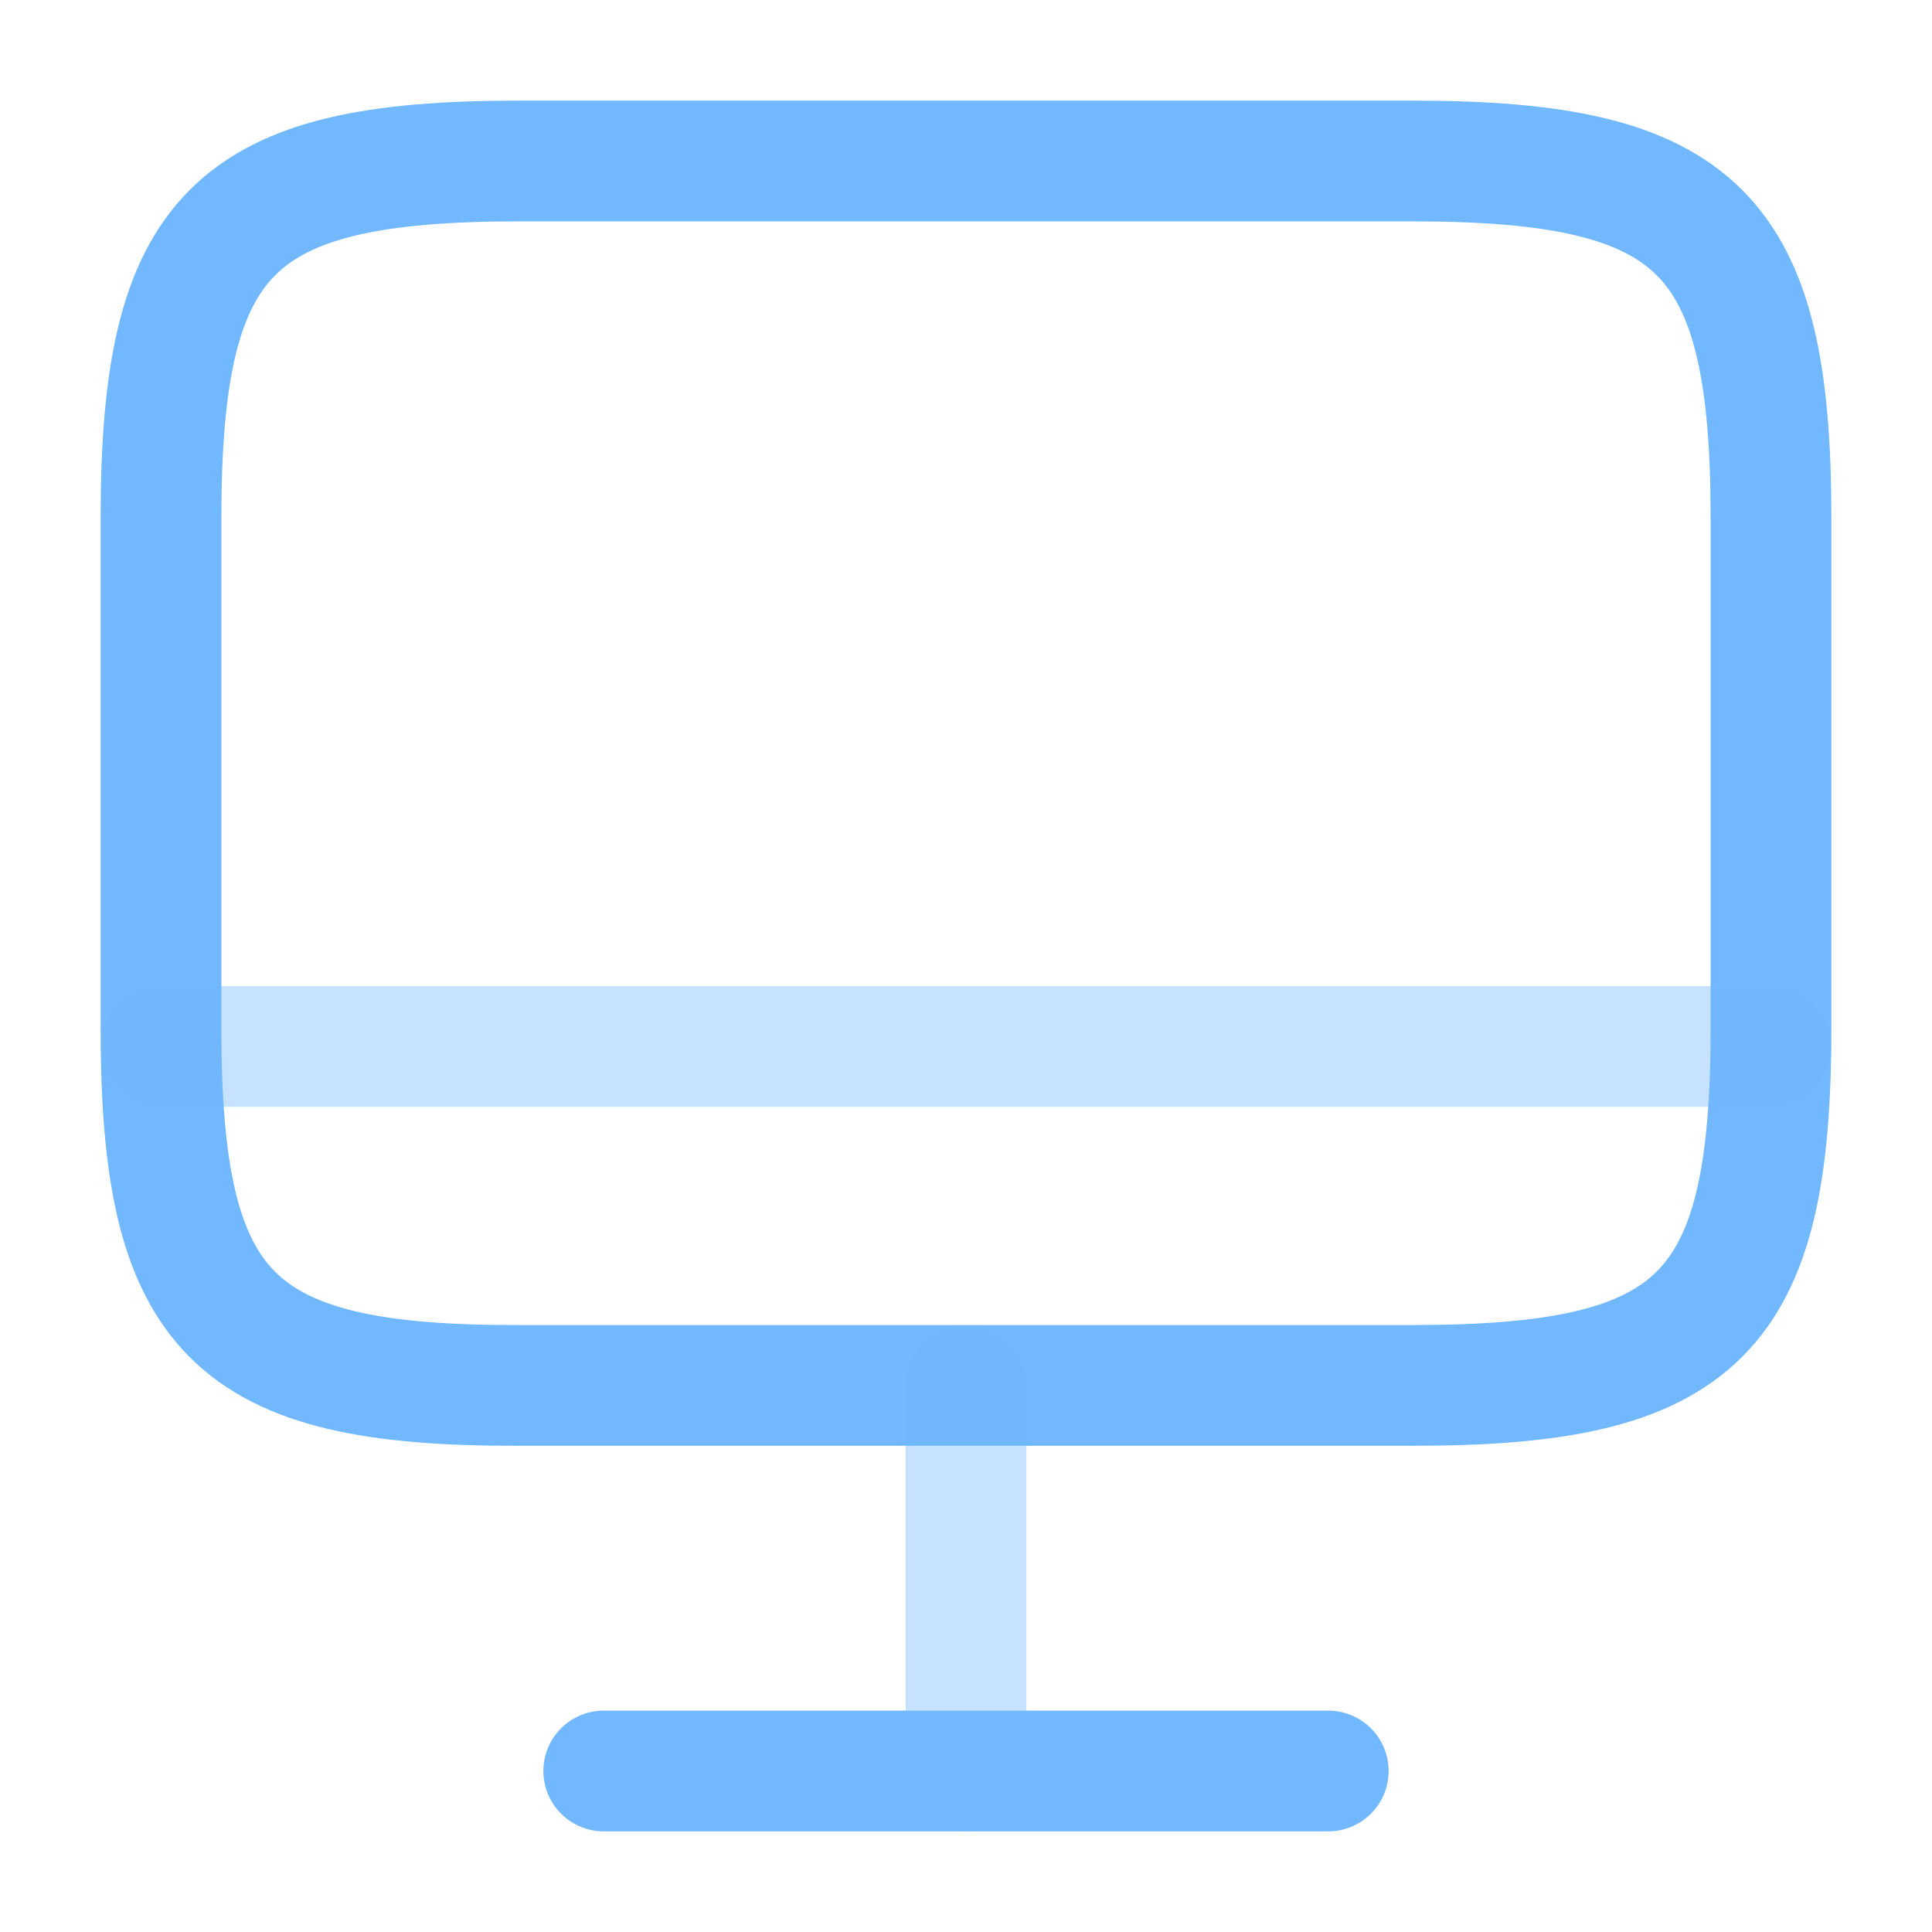 <svg width="24" height="24" viewBox="0 0 24 24" fill="none" xmlns="http://www.w3.org/2000/svg">
<path d="M6.44 2H17.55C21.11 2 22 2.89 22 6.44V12.77C22 16.33 21.11 17.21 17.56 17.21H6.44C2.89 17.22 2 16.33 2 12.78V6.44C2 2.89 2.89 2 6.44 2Z" stroke="#71B8FE" stroke-width="1.5" stroke-linecap="round" stroke-linejoin="round"/>
<path opacity="0.4" d="M12 17.22V22" stroke="#71B8FE" stroke-width="1.5" stroke-linecap="round" stroke-linejoin="round"/>
<path opacity="0.4" d="M2 13H22" stroke="#71B8FE" stroke-width="1.5" stroke-linecap="round" stroke-linejoin="round"/>
<path d="M7.5 22H16.5" stroke="#71B8FE" stroke-width="1.5" stroke-linecap="round" stroke-linejoin="round"/>
</svg>
